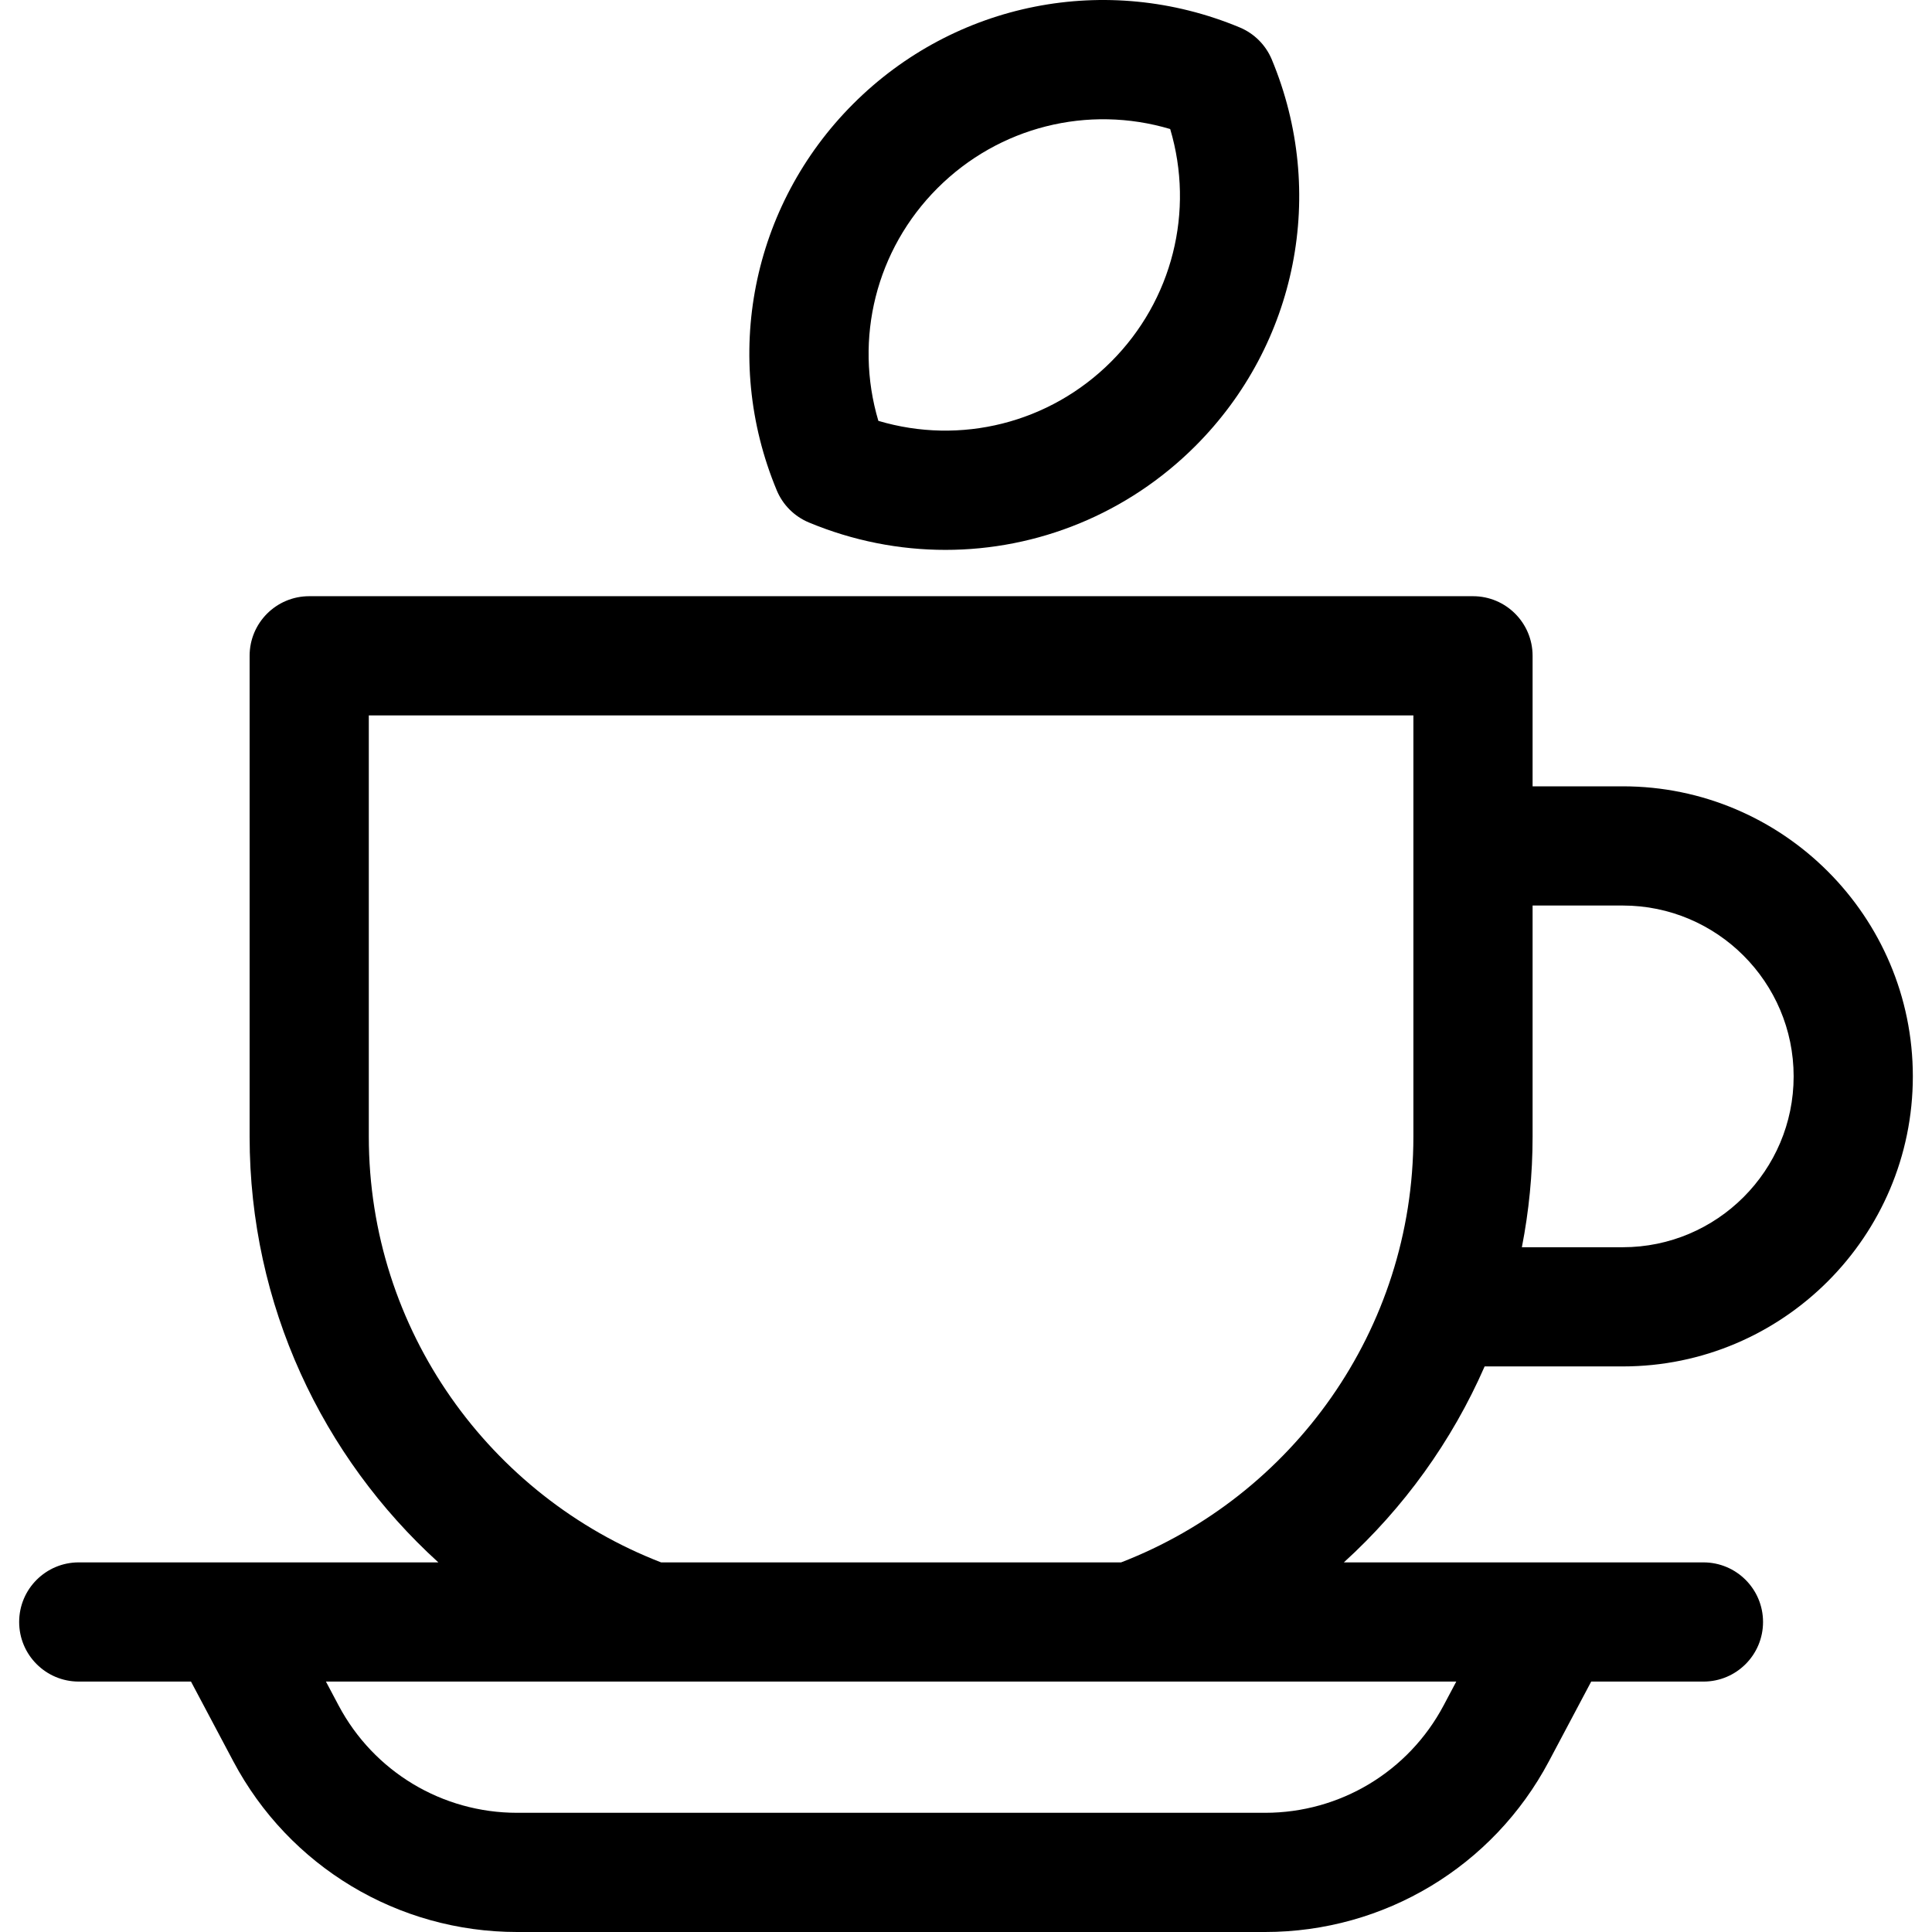 <?xml version="1.0" encoding="iso-8859-1"?>
<!-- Uploaded to: SVG Repo, www.svgrepo.com, Generator: SVG Repo Mixer Tools -->
<svg fill="#000000" height="800px" width="800px" version="1.1" id="Layer_1" xmlns="http://www.w3.org/2000/svg" xmlns:xlink="http://www.w3.org/1999/xlink" 
	 viewBox="0 0 512 512" xml:space="preserve">
<g>
	<g>
		<path d="M393.444,362.117h36.611c42.385,0,76.867-34.482,76.867-76.867c0-42.384-34.482-76.866-76.867-76.866h-23.902v-34.591
			c0-8.723-7.072-15.794-15.794-15.794H81.944c-8.723,0-15.794,7.072-15.794,15.794v127.404c0,44.677,19.308,84.928,50.016,112.85
			H60.301c-0.038,0-0.075,0-0.113,0H20.871c-8.723,0-15.794,7.072-15.794,15.794c0,8.723,7.072,15.794,15.794,15.794h29.745
			l11.211,21.127C76.633,494.666,105.453,512,137.041,512h198.22c31.589,0,60.409-17.334,75.215-45.237l11.21-21.127h29.744
			c8.723,0,15.794-7.072,15.794-15.794c0-8.723-7.072-15.794-15.794-15.794h-95.295C371.966,399.654,384.756,381.98,393.444,362.117
			z M406.153,301.198v-61.225h23.902v0.001c24.967,0,45.278,20.312,45.278,45.277c0,24.967-20.312,45.278-45.278,45.278h-26.743
			C405.17,321.033,406.153,311.229,406.153,301.198z M385.927,445.637l-3.354,6.321c-9.314,17.551-27.443,28.454-47.313,28.454
			h-198.22c-19.869,0-37.997-10.903-47.31-28.454l-3.354-6.321H385.927z M297.106,414.047h-121.91v0
			c-45.266-17.501-77.458-61.483-77.458-112.85V189.588h276.825v111.609C374.564,352.564,342.372,396.546,297.106,414.047z"/>
	</g>
</g>
<g>
	<g>
		<path d="M337.041,15.775c-1.603-3.848-4.66-6.905-8.508-8.508c-35.238-14.676-75.444-6.725-102.426,20.258
			c-26.983,26.982-34.934,67.187-20.258,102.425c1.603,3.847,4.661,6.906,8.508,8.508c11.742,4.891,24.027,7.267,36.199,7.267
			c24.358,0,48.236-9.531,66.228-27.524C343.766,91.219,351.717,51.014,337.041,15.775z M294.446,95.866
			c-16.313,16.313-39.915,22.139-61.671,15.666c-6.47-21.754-0.646-45.357,15.667-61.671c16.315-16.313,39.915-22.142,61.671-15.666
			C316.584,55.949,310.76,79.552,294.446,95.866z"/>
	</g>
</g>
</svg>